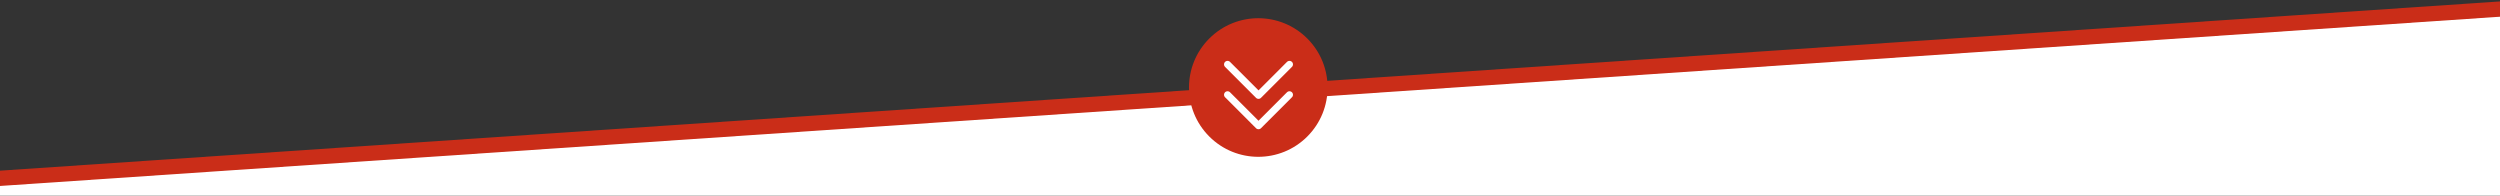 <?xml version="1.0" encoding="utf-8"?>
<!-- Generator: Adobe Illustrator 26.0.3, SVG Export Plug-In . SVG Version: 6.00 Build 0)  -->
<svg version="1.1" id="Livello_1" xmlns="http://www.w3.org/2000/svg" xmlns:xlink="http://www.w3.org/1999/xlink" x="0px" y="0px"
	 viewBox="0 0 2131.7 166.8" style="enable-background:new 0 0 2131.7 166.8;" xml:space="preserve">
<rect x="0" y="0" width="2131.7" height="166.8" fill="#333333" stroke="none"/>
<style type="text/css">
	.st0{fill:#FFFFFF;}
	.st1{fill:none;stroke:#CA2D18;stroke-width:13;stroke-miterlimit:10;}
	.st2{fill:#CA2D18;}
	.st3{fill:none;stroke:#FFFFFF;stroke-width:6;stroke-linecap:round;stroke-linejoin:round;}
</style>
<polygon class="st0" points="-9,158.5 -10.7,238.8 2152.5,238.8 2152,12.3 "/>
<line class="st1" x1="-9.6" y1="152.7" x2="2151.4" y2="6.4"/>
<ellipse transform="matrix(0.707 -0.707 0.707 0.707 261.638 780.559)" class="st2" cx="1073" cy="74.5" rx="59.1" ry="59.1"/>
<polyline class="st3" points="1099.5,54.9 1073.1,81.3 1046.7,54.9 "/>
<polyline class="st3" points="1099.5,80.8 1073.1,107.2 1046.7,80.8 "/>
</svg>
